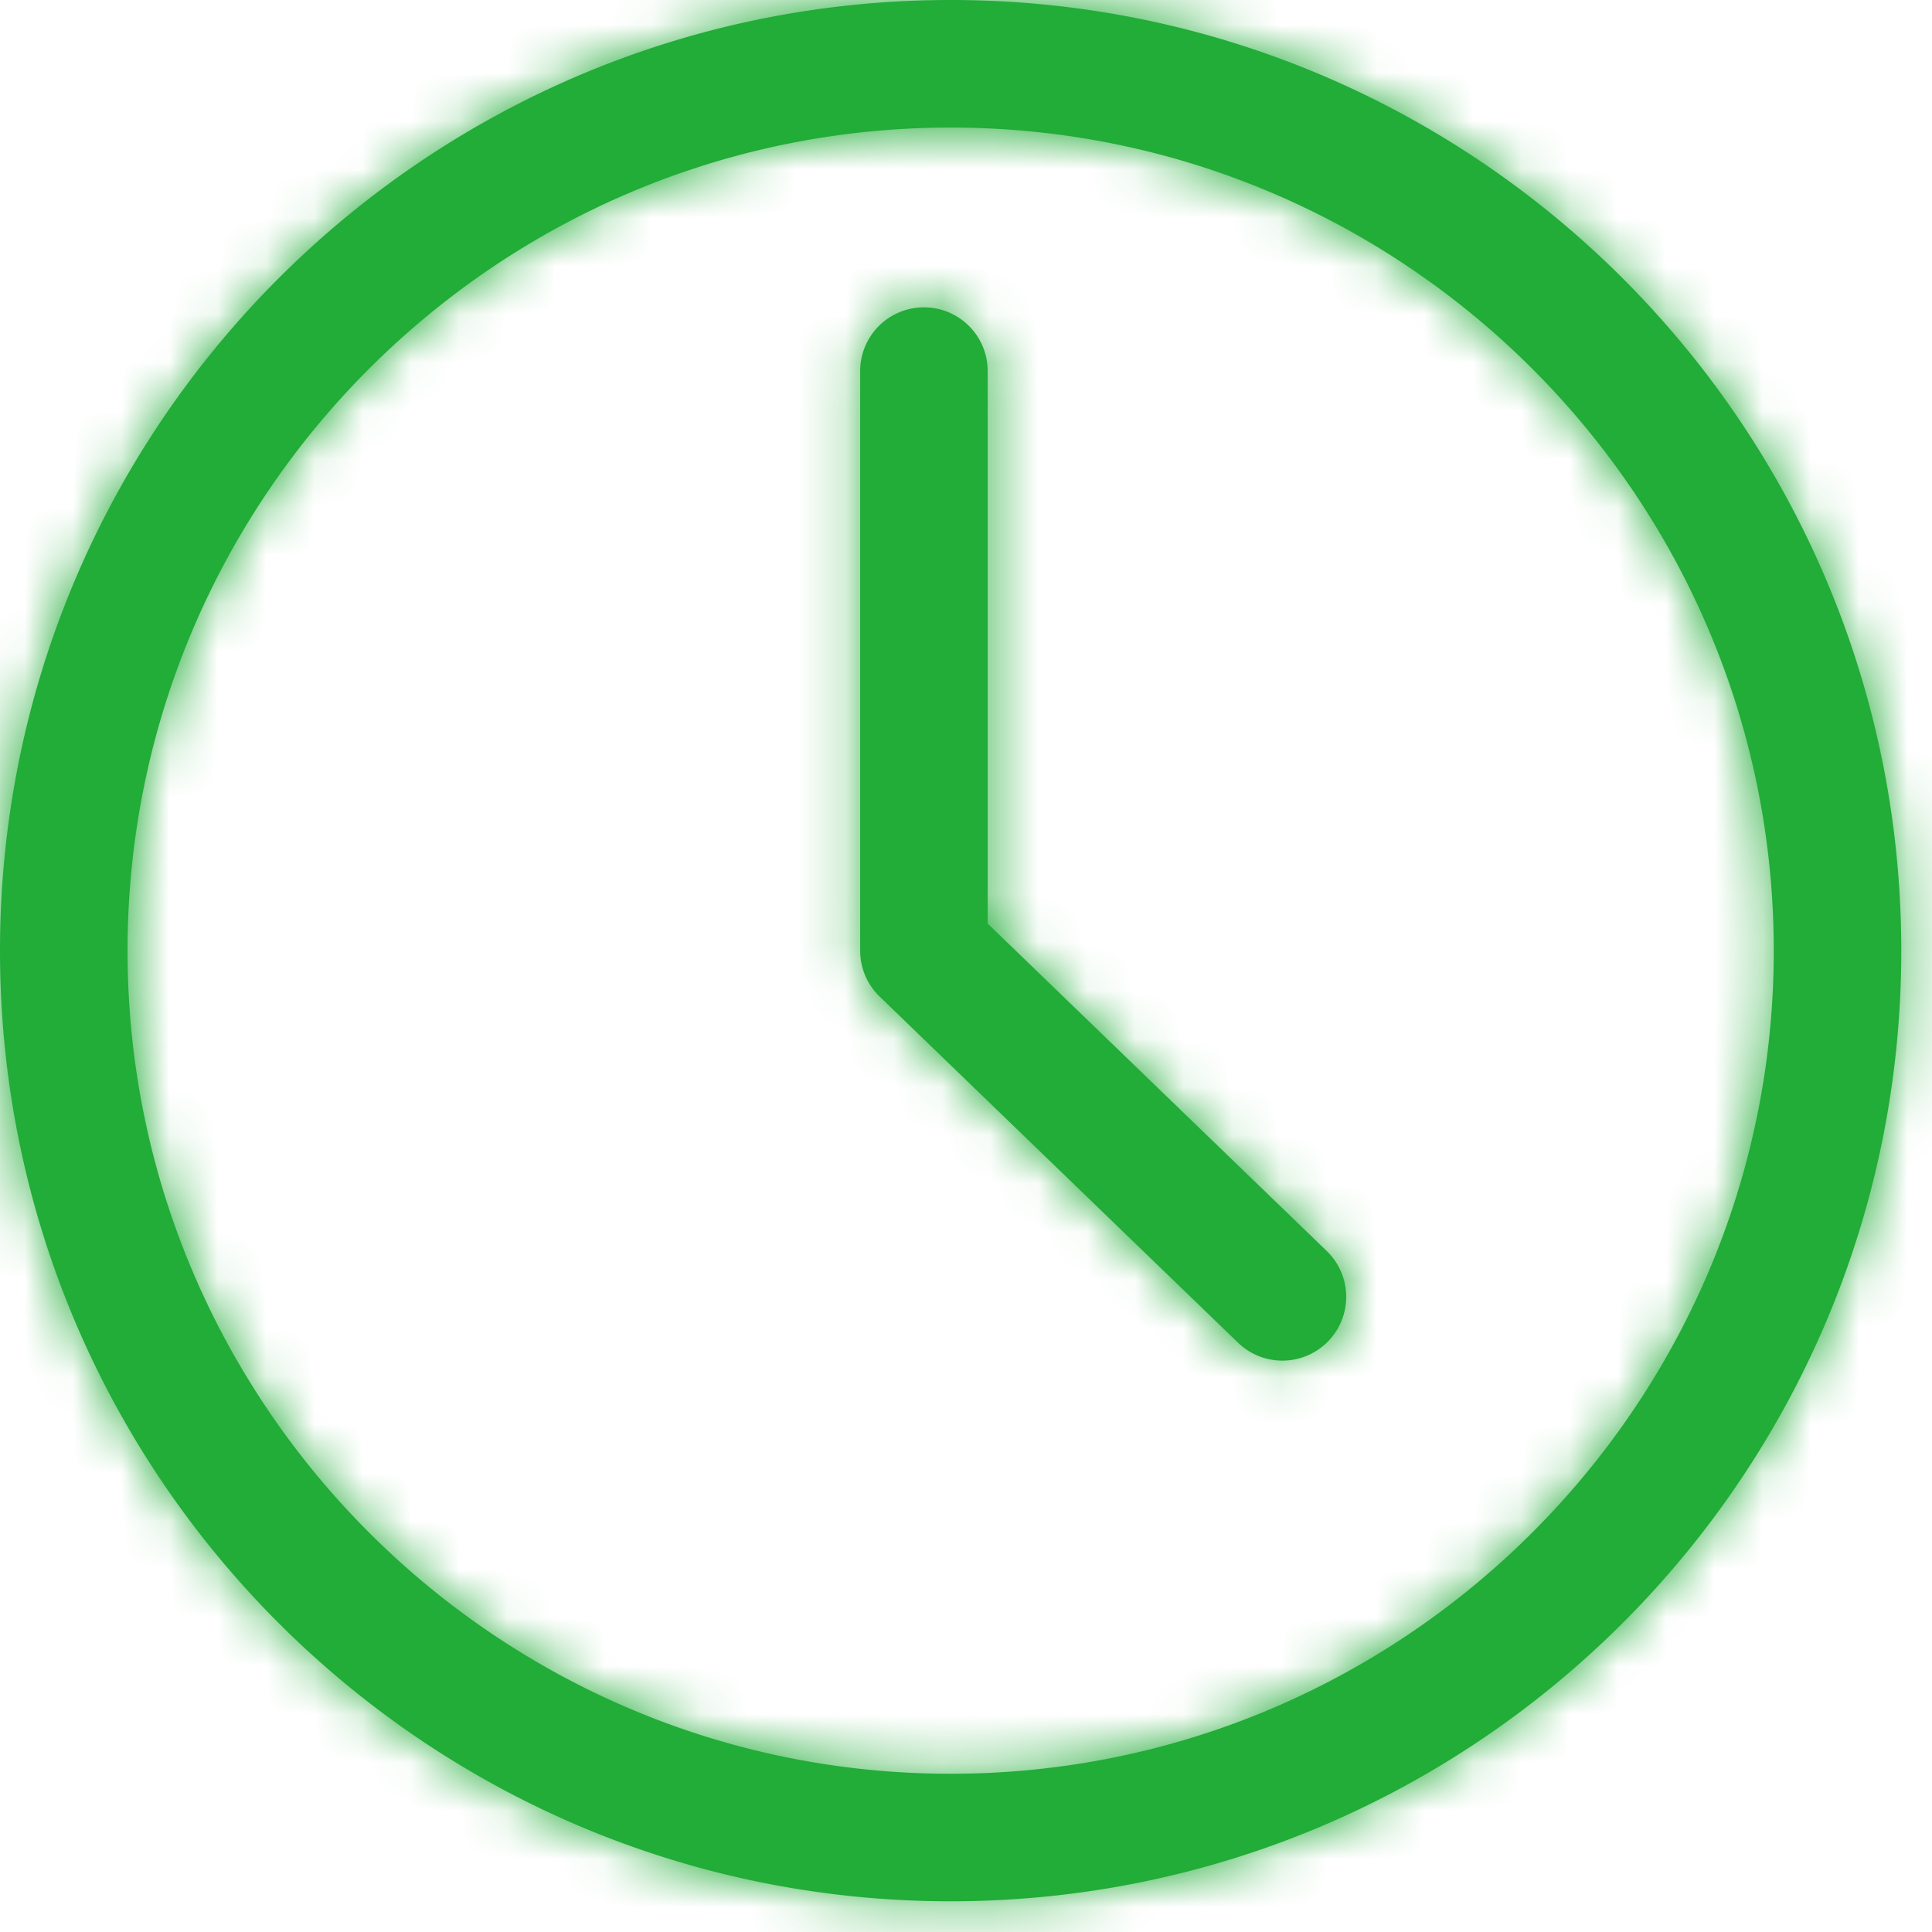<svg width="40" height="40" viewBox="0 0 40 40" xmlns="http://www.w3.org/2000/svg" xmlns:xlink="http://www.w3.org/1999/xlink"><title>BA219792-D3D3-4883-A750-83024502DD75</title><defs><path d="M19.682 0C8.812 0 0 8.813 0 19.683s8.812 19.681 19.682 19.681 19.682-8.811 19.682-19.681C39.364 8.813 30.552 0 19.682 0m0 2.641c9.397 0 17.042 7.644 17.042 17.042 0 9.396-7.645 17.041-17.042 17.041-9.396 0-17.041-7.645-17.041-17.041 0-9.398 7.645-17.042 17.041-17.042zM26.55 28.17a1.32 1.32 0 0 0 .917-2.271l-7.018-6.777V7.683a1.32 1.32 0 1 0-2.64 0v12c0 .358.145.701.403.95l7.421 7.167c.256.247.586.37.917.37z" id="a"/></defs><g fill="none" fill-rule="evenodd"><mask id="b" fill="#fff"><use xlink:href="#a"/></mask><use fill="#22ac38" xlink:href="#a"/><g mask="url(#b)" fill="#22ac38"><path d="M0 0h40v40H0z"/></g></g></svg>